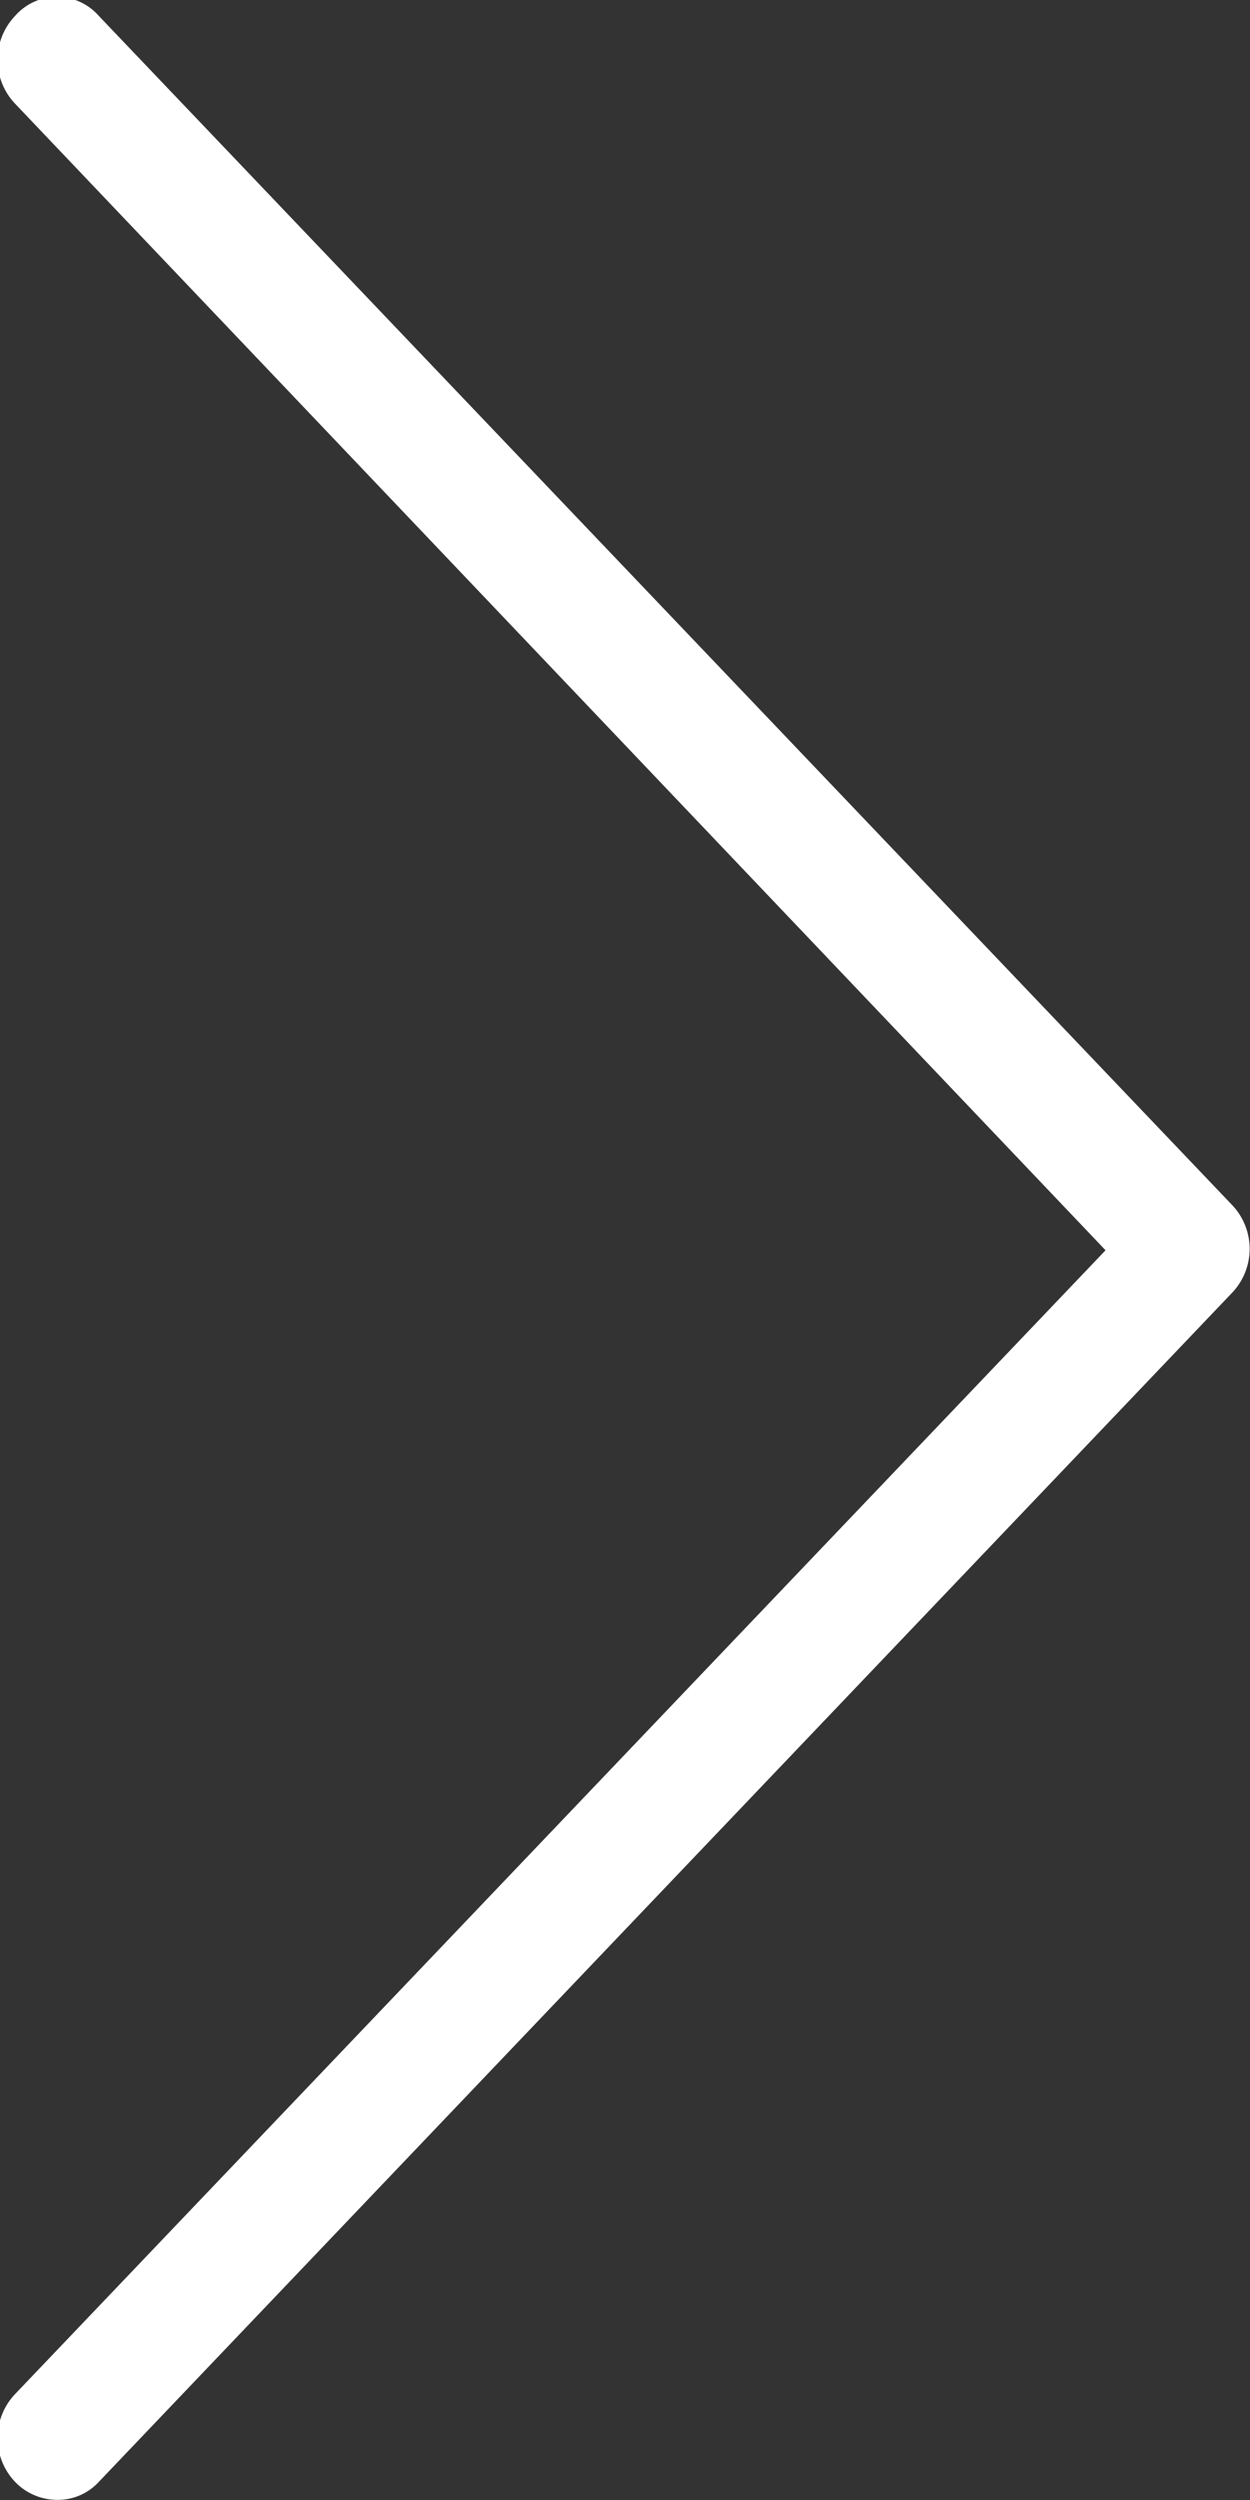 <svg xmlns="http://www.w3.org/2000/svg" width="9" height="18" viewBox="0 0 9 18">
  <rect x="0" y="0" width="9" height="18" fill="#333333" stroke="none"/>
  <defs>
    <style>
      .cls-1 {
        fill: #fff;
        fill-rule: evenodd;
      }
    </style>
  </defs>
  <path id="qiehaimca2" class="cls-1" d="M1812.11,493.871a0.459,0.459,0,0,1,0-.635l7.85-8.234-7.85-8.254a0.459,0.459,0,0,1,0-.635,0.4,0.4,0,0,1,.6,0l8.16,8.562a0.458,0.458,0,0,1,0,.634l-8.16,8.562a0.4,0.4,0,0,1-.3.128,0.422,0.422,0,0,1-.3-0.128h0Zm0,0" transform="translate(-1812 -476)"/>
</svg>
